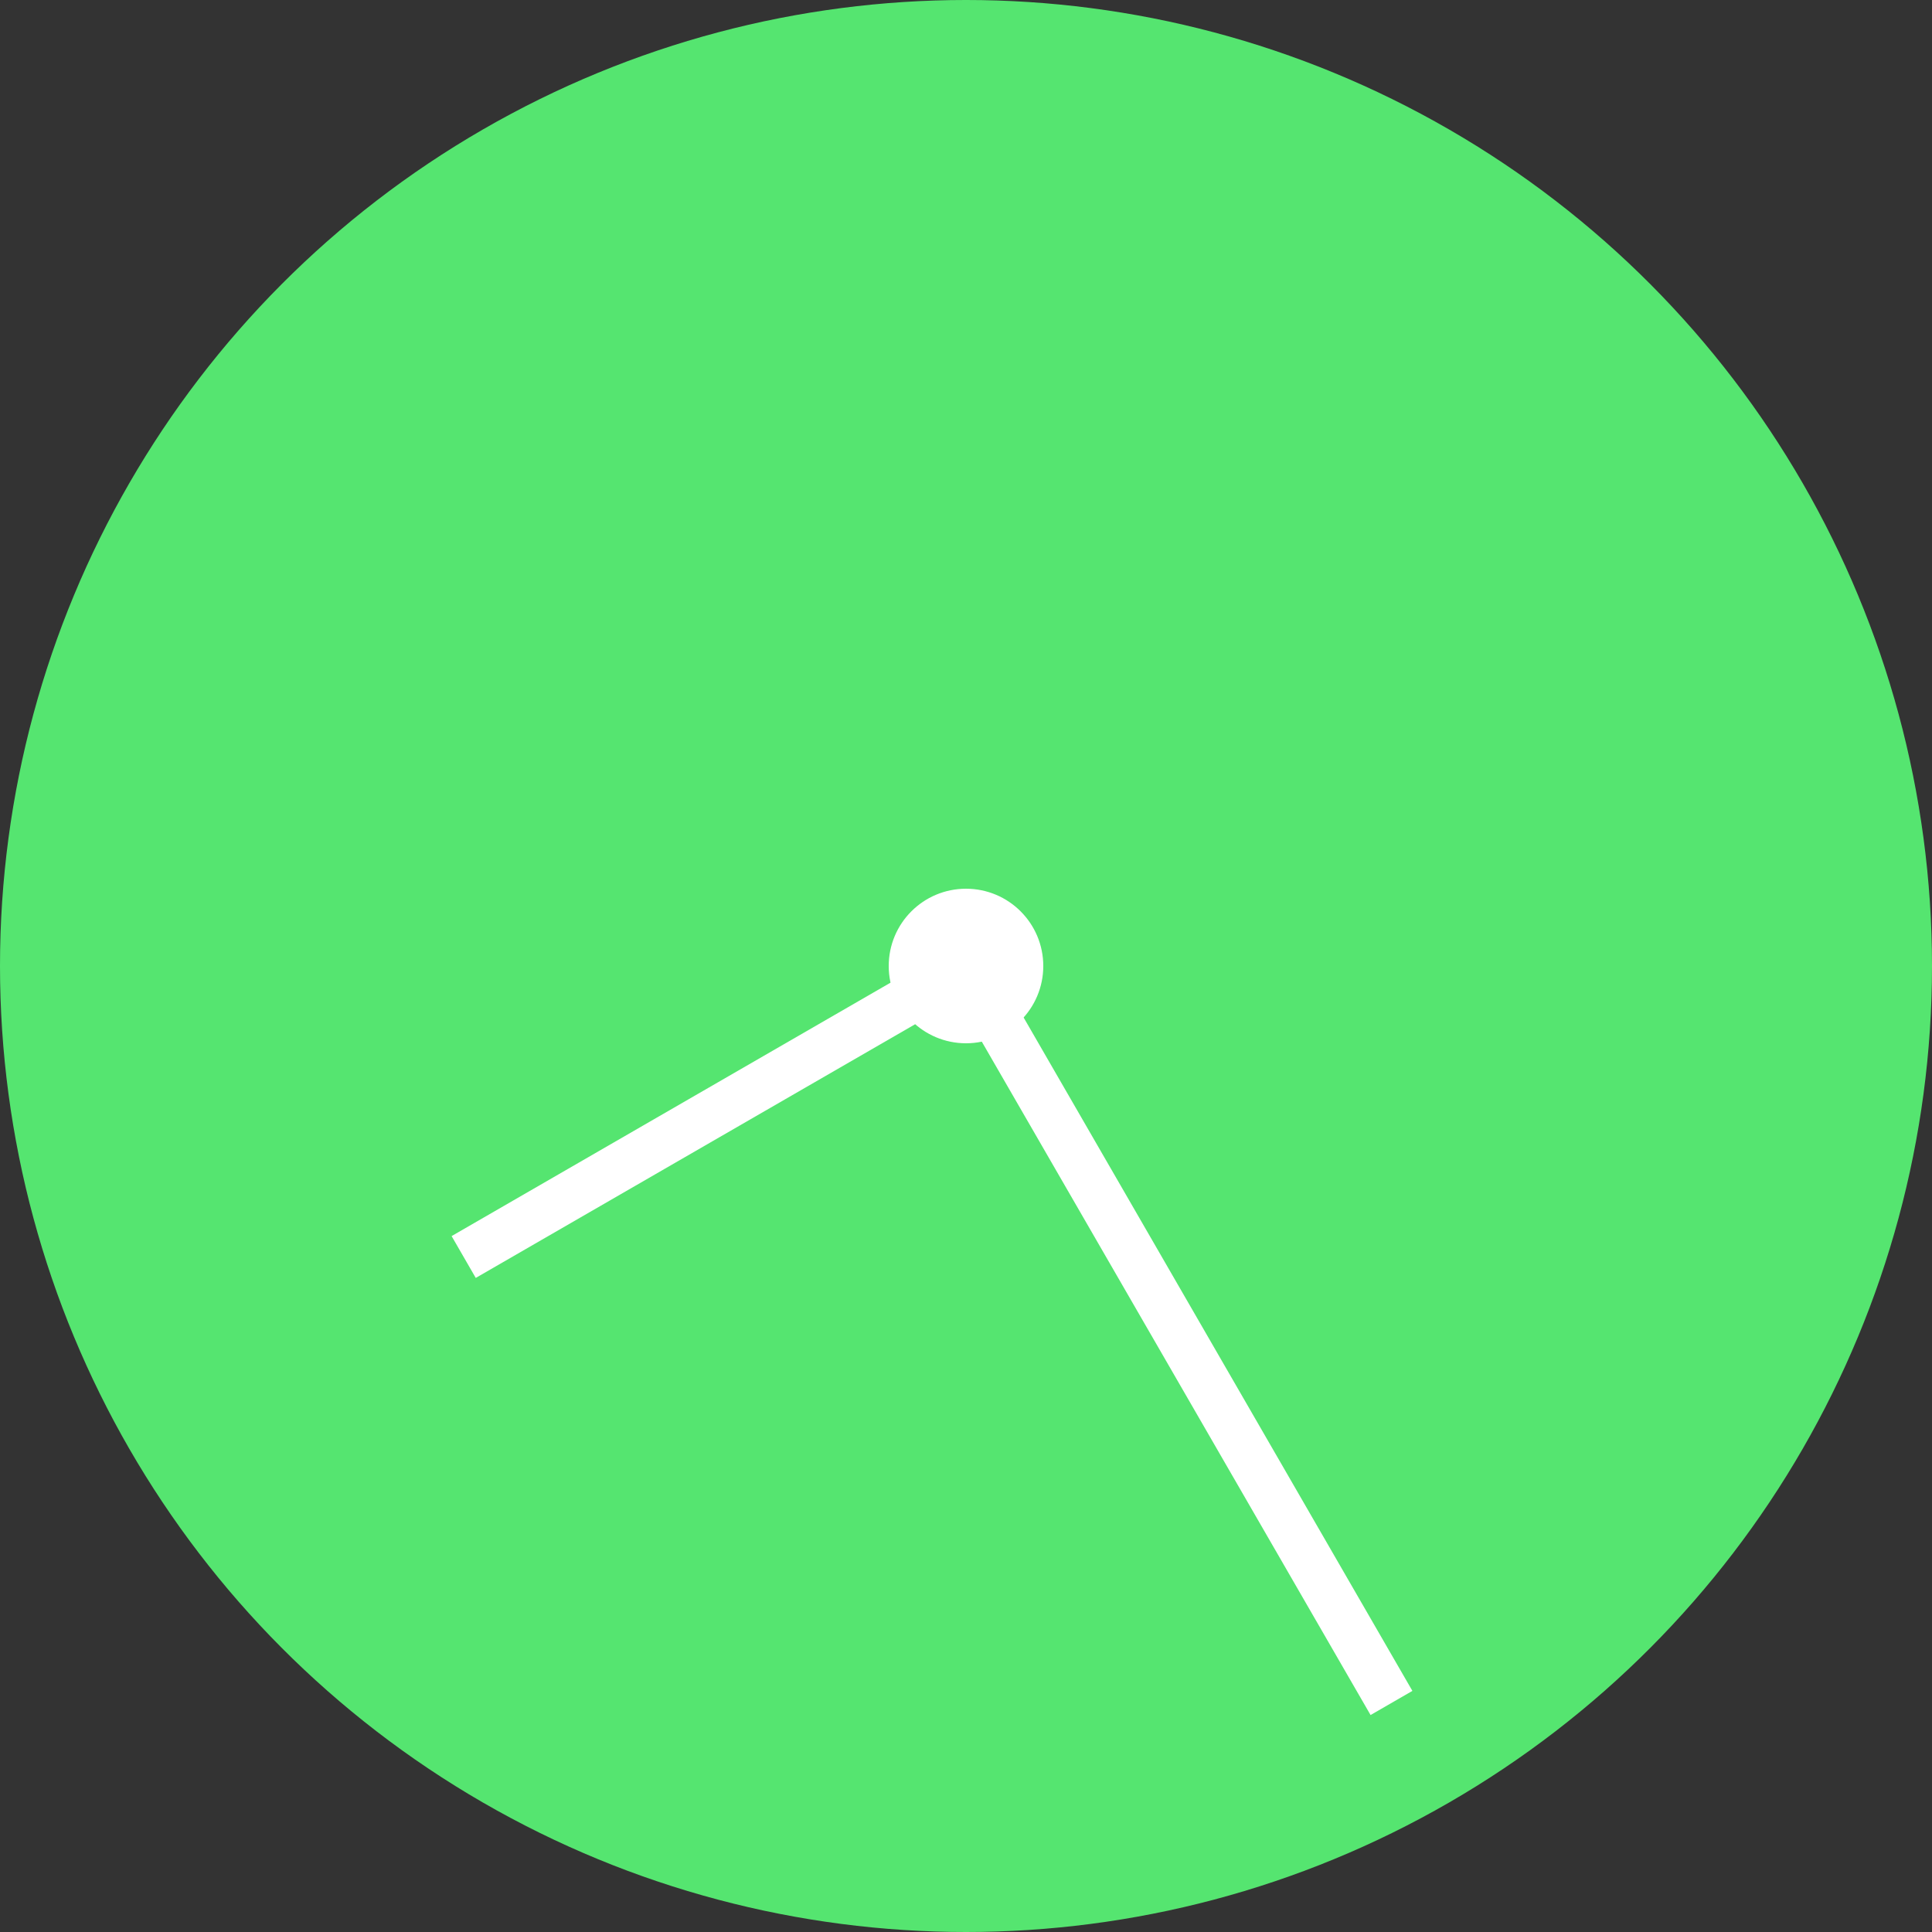 <svg width="80" height="80" viewBox="0 0 80 80" fill="none" xmlns="http://www.w3.org/2000/svg">
<rect x="0" y="0" width="80" height="80" fill="#333333" stroke="none"/>
<circle cx="40" cy="40" r="40" fill="#55E570"/>
<path d="M40 40L57.618 70.516" stroke="white" stroke-width="2"/>
<circle cx="40" cy="40" r="2.7" fill="white" stroke="white"/>
<path d="M19.2 52.05L40.07 40" stroke="white" stroke-width="2"/>
</svg>
